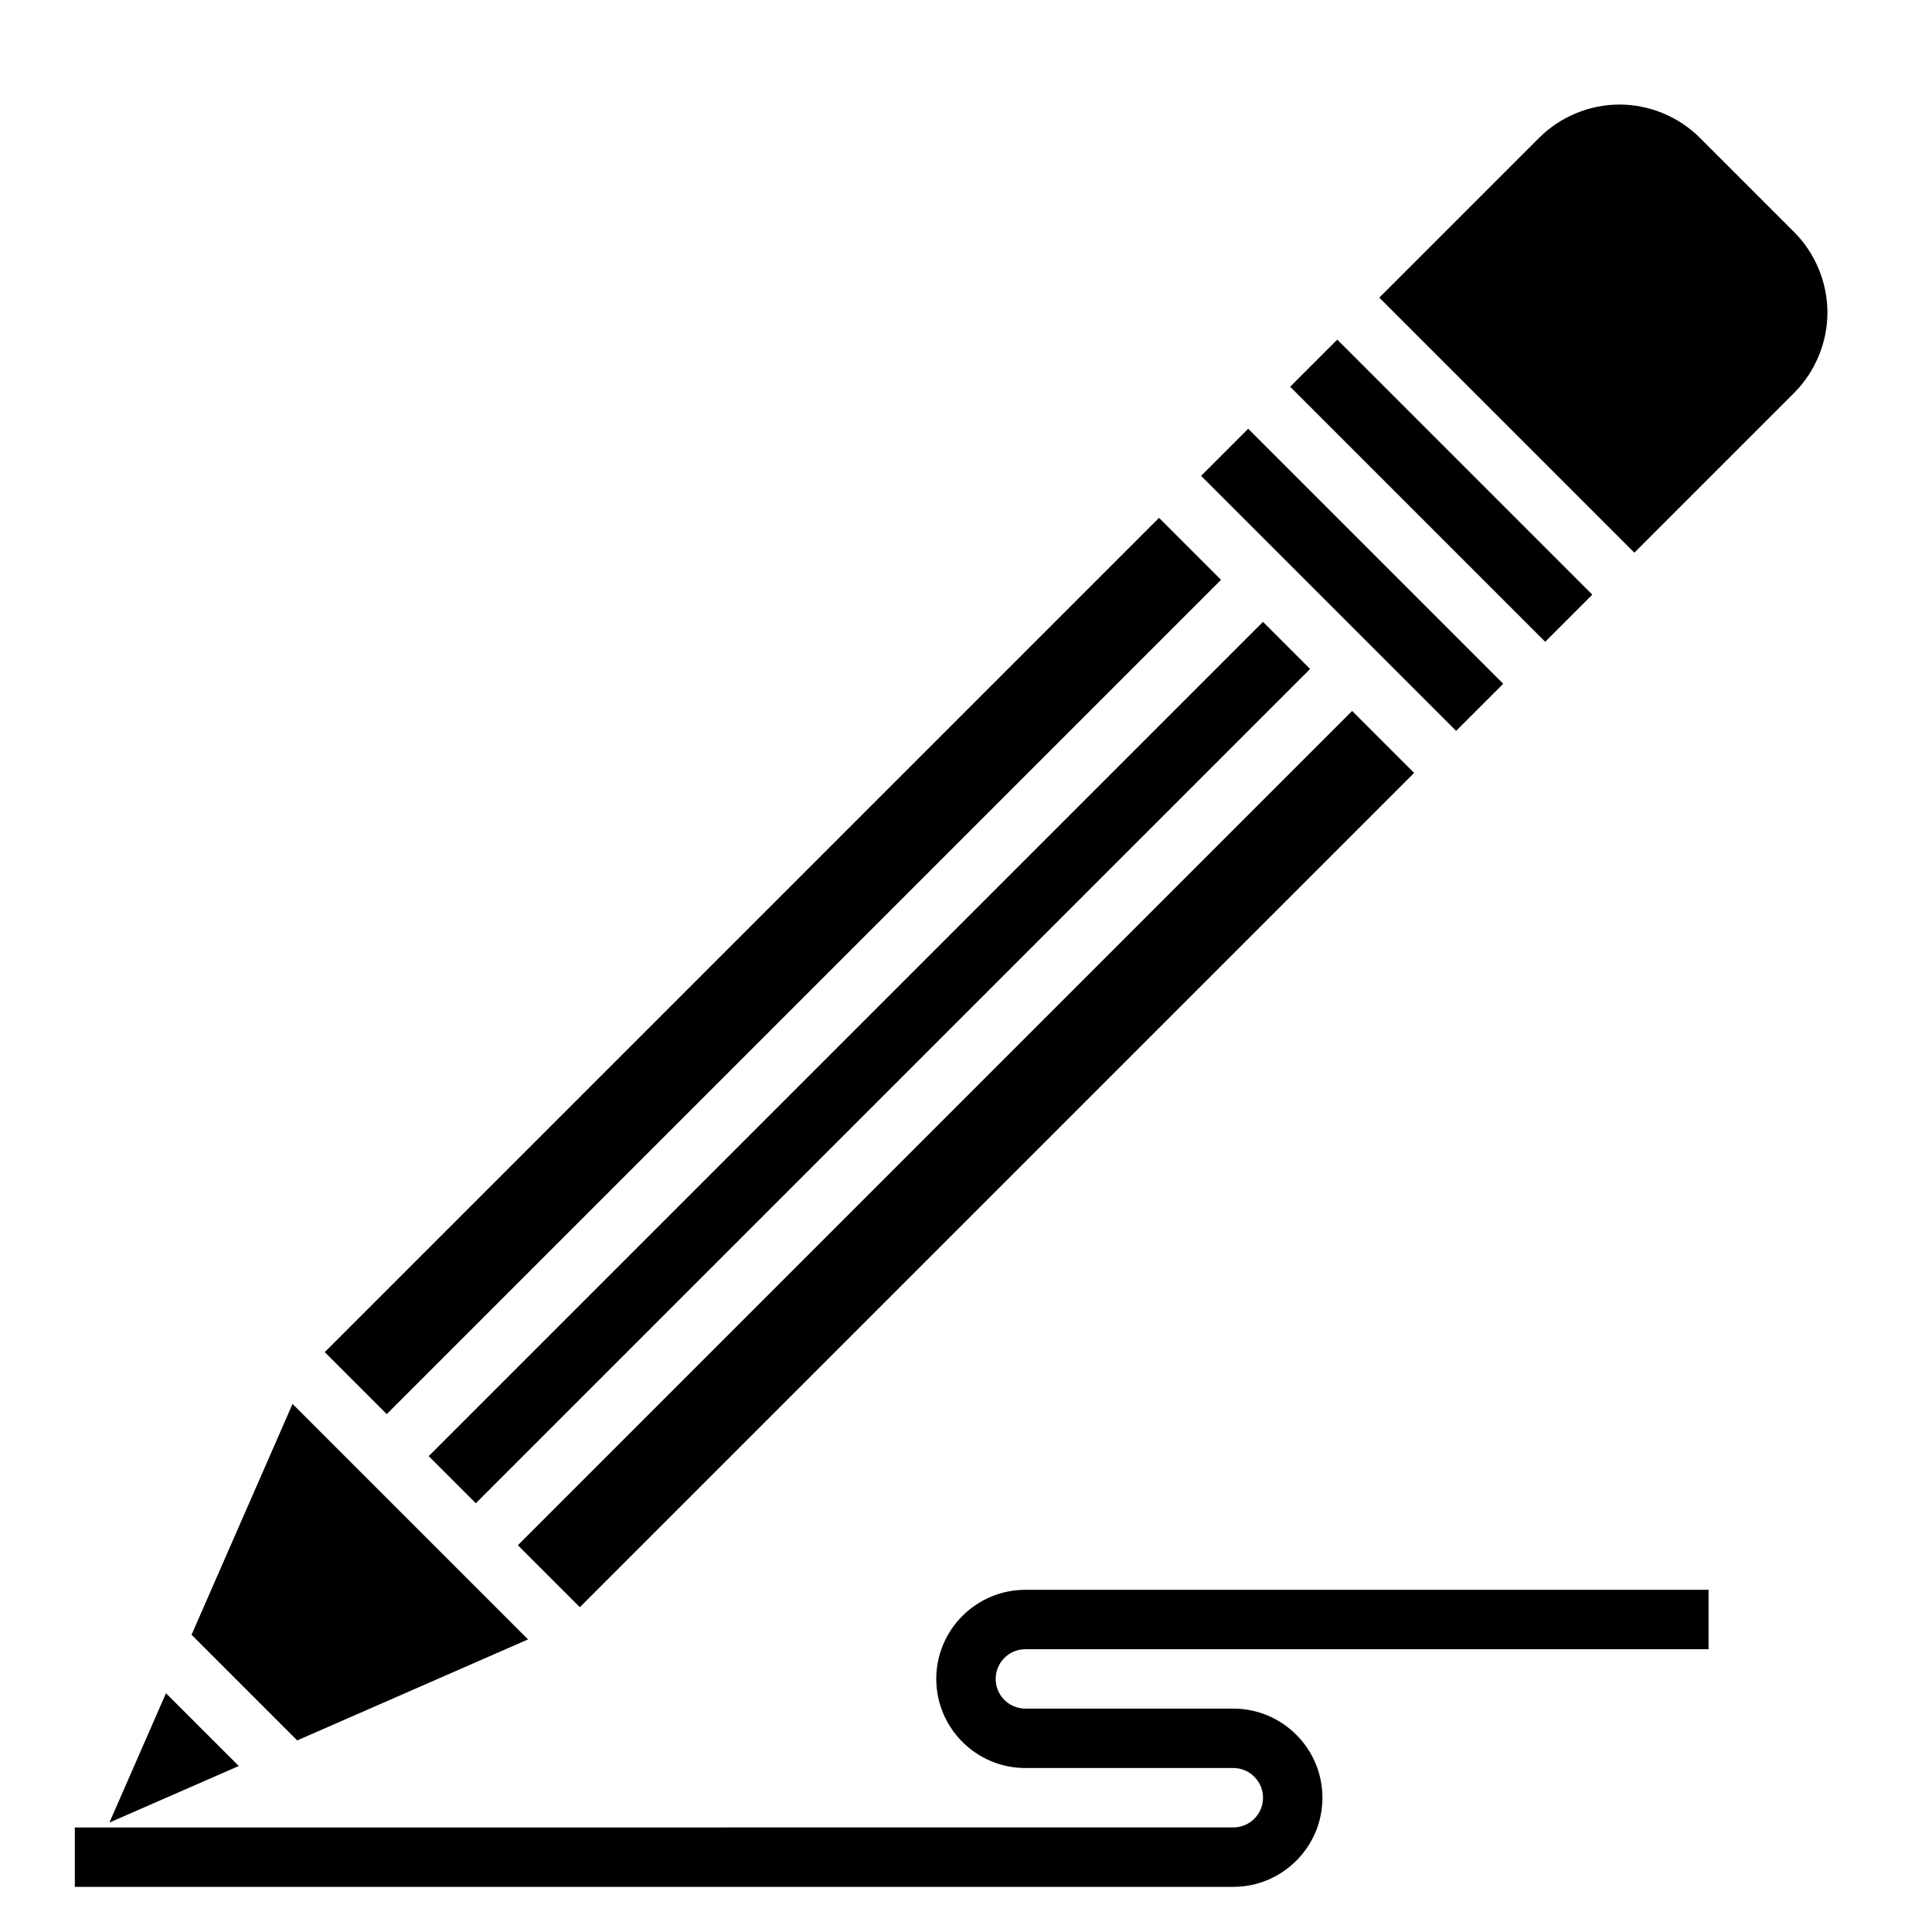 <?xml version="1.0" encoding="UTF-8"?>
<!-- Uploaded to: ICON Repo, www.iconrepo.com, Generator: ICON Repo Mixer Tools -->
<svg fill="#000000" width="800px" height="800px" version="1.1" viewBox="144 144 512 512" xmlns="http://www.w3.org/2000/svg">
 <g>
  <path d="m392.12 588.93c0 13.02 10.598 23.617 23.617 23.617h55.105c4.344 0 7.871 3.527 7.871 7.871s-3.527 7.871-7.871 7.871l-307.01 0.004v15.742h307.01c13.02 0 23.617-10.598 23.617-23.617 0-13.02-10.598-23.617-23.617-23.617h-55.105c-4.344 0-7.871-3.527-7.871-7.871s3.527-7.871 7.871-7.871h181.05v-15.742h-181.05c-13.02 0-23.617 10.594-23.617 23.613z"/>
  <path d="m257.62 529.89 221.09-221.09 12.484 12.484-221.09 221.09z"/>
  <path d="m281.24 553.5 221.09-221.09 16.422 16.422-221.09 221.09z"/>
  <path d="m485.91 246.49 12.484-12.484 67.586 67.586-12.484 12.484z"/>
  <path d="m462.3 270.11 12.484-12.484 67.586 67.586-12.484 12.484z"/>
  <path d="m619.46 205.5-24.969-24.969c-5.613-5.613-13.375-8.824-21.309-8.824s-15.695 3.211-21.309 8.824l-42.344 42.344 67.59 67.59 42.344-42.344c5.609-5.613 8.824-13.375 8.824-21.312 0-7.934-3.215-15.695-8.828-21.309z"/>
  <path d="m230.07 502.33 221.09-221.09 16.422 16.422-221.09 221.09z"/>
  <path d="m187.99 592.72-14.996 34.281 34.285-14.996z"/>
  <path d="m283.94 578.46-62.41-62.41-26.766 61.184 27.996 27.992z"/>
 </g>
</svg>